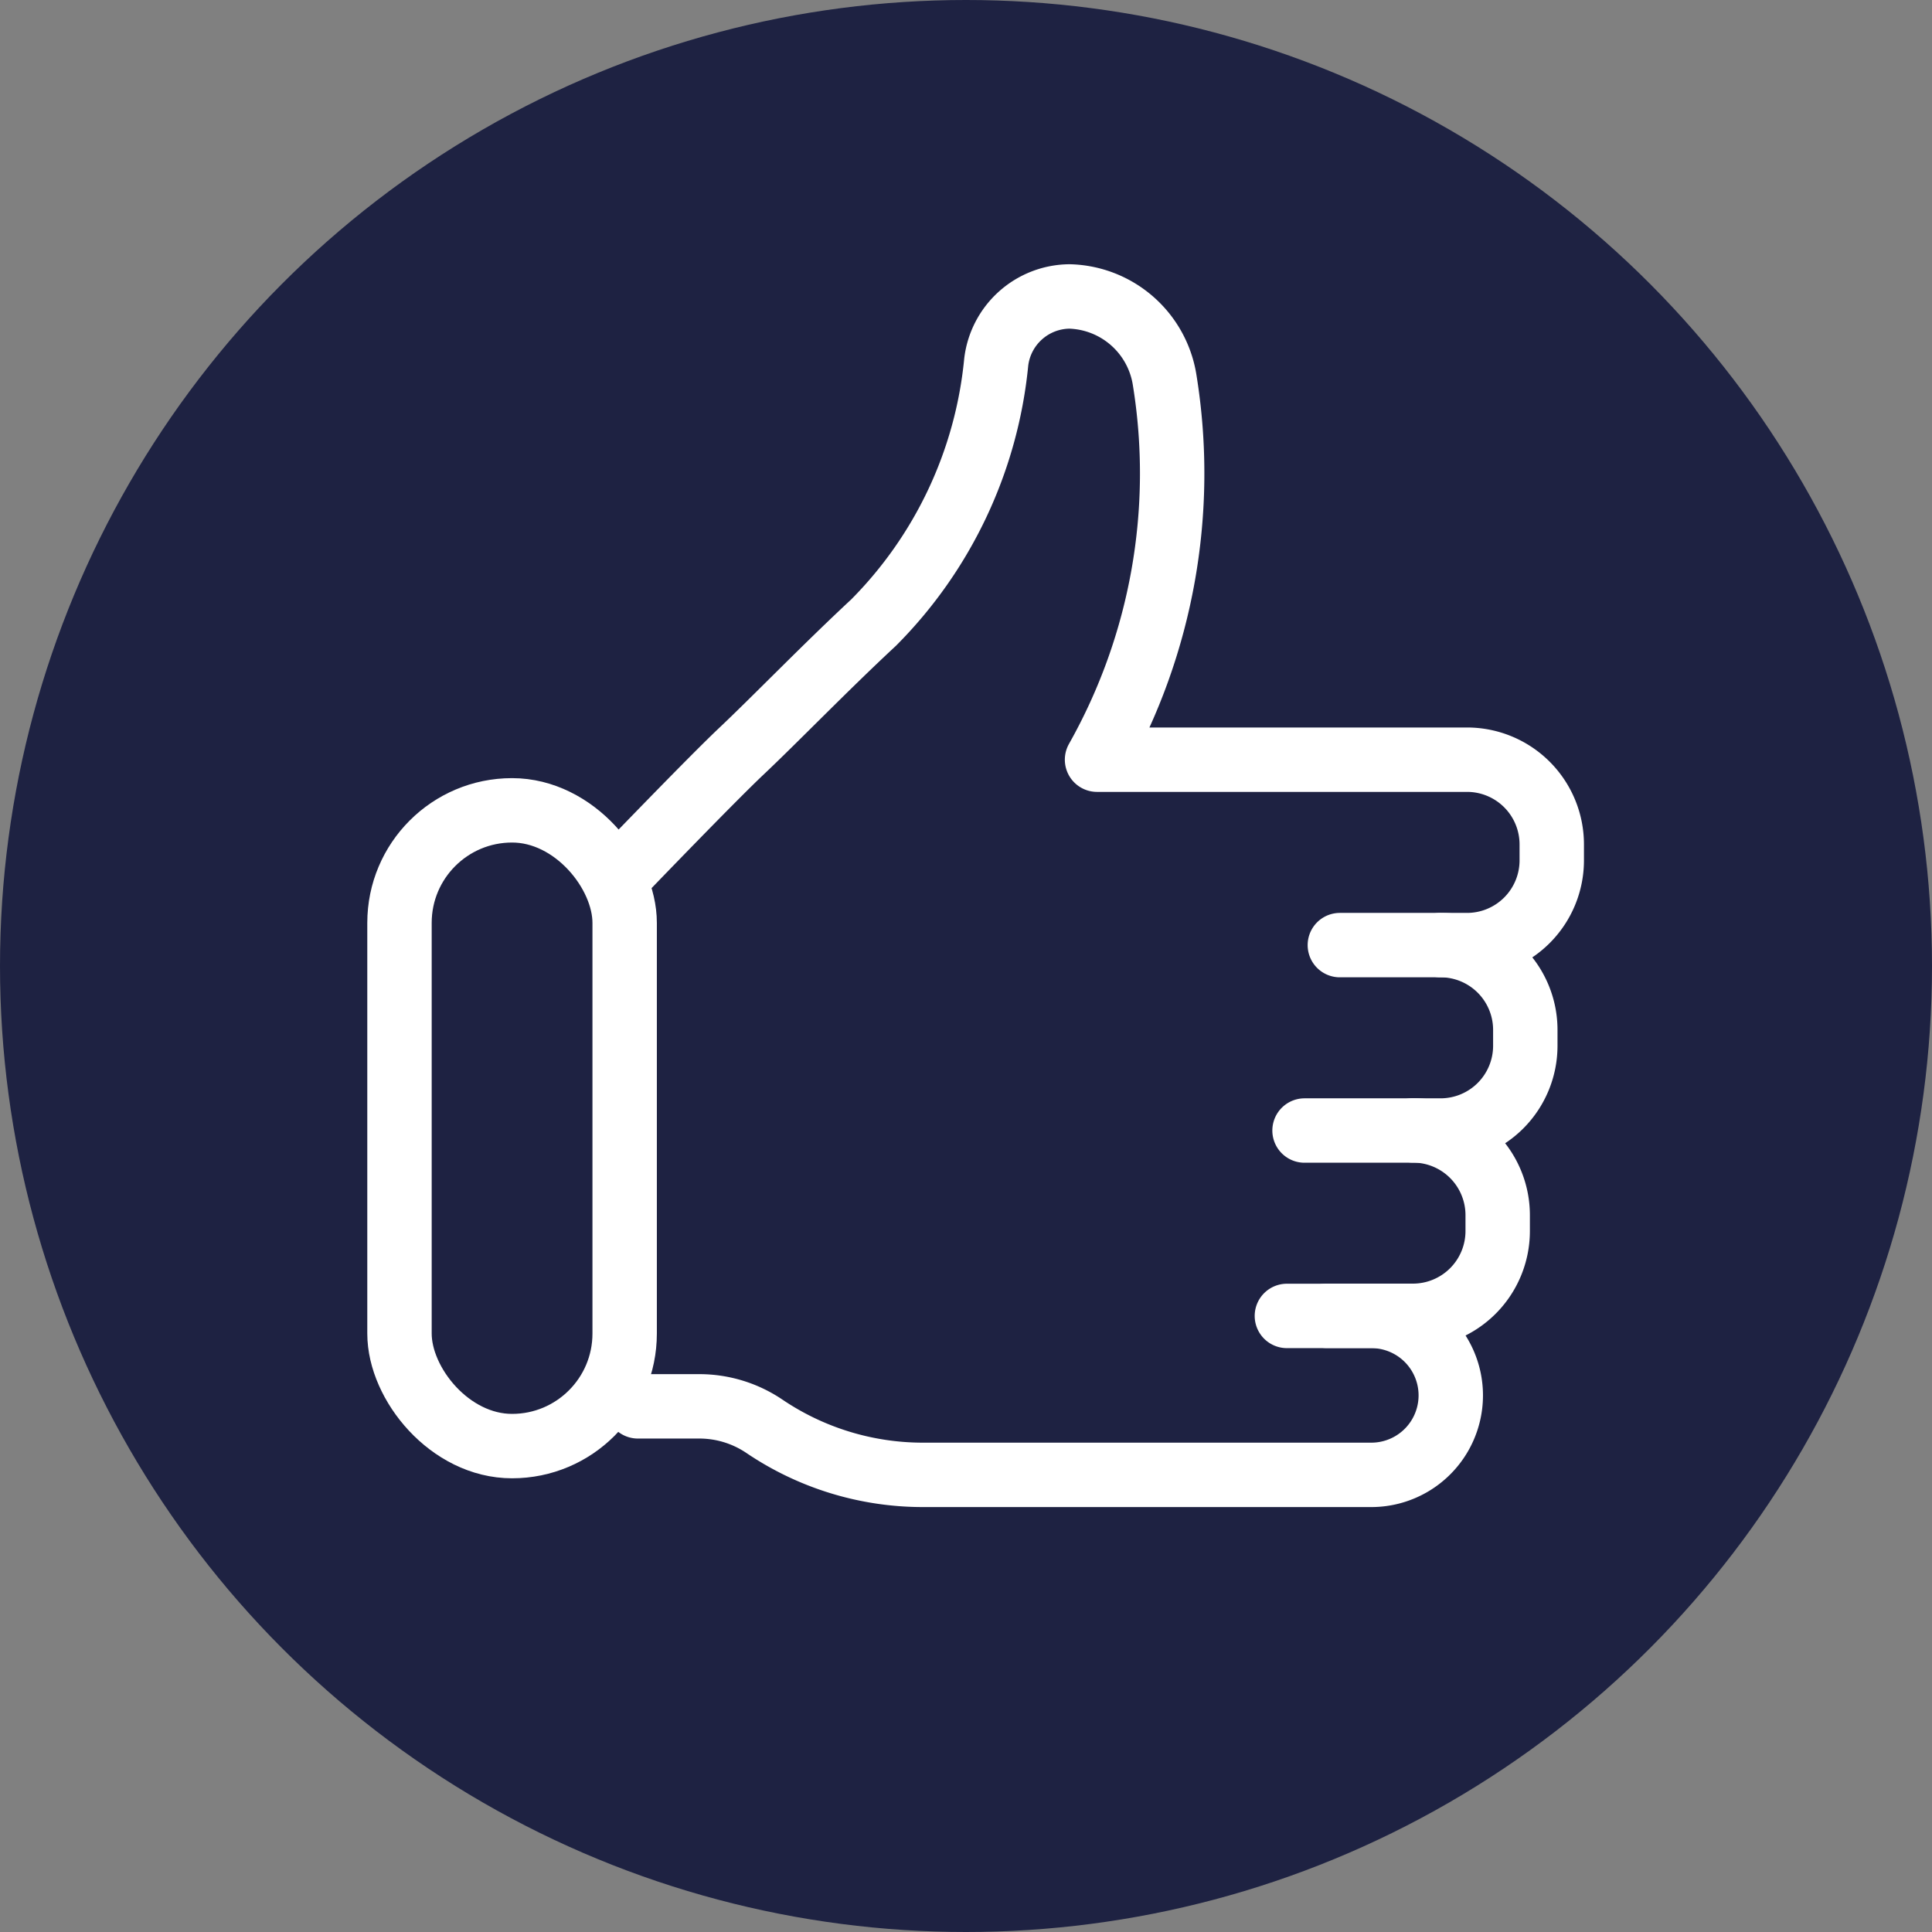 <svg xmlns="http://www.w3.org/2000/svg" xmlns:xlink="http://www.w3.org/1999/xlink" width="75" height="75" viewBox="0 0 75 75">
  <rect x="0" y="0" width="75" height="75" fill="#808080" stroke="none"/>
  <defs>
    <clipPath id="clip-path">
      <rect id="Rectangle_846" data-name="Rectangle 846" width="62" height="64" transform="translate(-10 -10)" fill="none" stroke="#fff" stroke-width="1"/>
    </clipPath>
  </defs>
  <g id="Group_2905" data-name="Group 2905" transform="translate(-1531 -684)">
    <g id="Group_2777" data-name="Group 2777" transform="translate(1254 -347.482)">
      <g id="Group_750" data-name="Group 750" transform="translate(277 1031.482)">
        <g id="Group_666" data-name="Group 666">
          <g id="Group_548" data-name="Group 548">
            <circle id="Ellipse_7" data-name="Ellipse 7" cx="37.5" cy="37.5" r="37.5" fill="#1e2242"/>
          </g>
        </g>
      </g>
    </g>
    <g id="Group_2858" data-name="Group 2858" transform="translate(1546 695)">
      <g id="Group_2857" data-name="Group 2857" clip-path="url(#clip-path)">
        <rect id="Rectangle_845" data-name="Rectangle 845" width="8.741" height="24.68" rx="4.37" transform="translate(0.508 20.457)" fill="none" stroke="#fff" stroke-linecap="round" stroke-linejoin="round" stroke-width="2.5"/>
        <path id="Path_4801" data-name="Path 4801" d="M38.416,161.233H40.8a4.512,4.512,0,0,1,2.528.775,10.975,10.975,0,0,0,6.15,1.885H66.887a3.085,3.085,0,0,0,0-6.17H63.61" transform="translate(-28.653 -117.639)" fill="none" stroke="#fff" stroke-linecap="round" stroke-linejoin="round" stroke-width="2.5"/>
        <path id="Path_4802" data-name="Path 4802" d="M145.524,101.081a3.291,3.291,0,0,1,3.291,3.291v.617a3.29,3.29,0,0,1-3.291,3.29h-5.279" transform="translate(-104.603 -75.392)" fill="none" stroke="#fff" stroke-linecap="round" stroke-linejoin="round" stroke-width="2.5"/>
        <path id="Path_4803" data-name="Path 4803" d="M146.967,129.4a3.291,3.291,0,0,1,3.291,3.291v.617a3.291,3.291,0,0,1-3.291,3.29h-3.35" transform="translate(-107.118 -96.518)" fill="none" stroke="#fff" stroke-linecap="round" stroke-linejoin="round" stroke-width="2.5"/>
        <path id="Path_4804" data-name="Path 4804" d="M37.04,24.082s3.229-3.353,4.358-4.418c1.316-1.241,3.288-3.281,5.139-5A16.608,16.608,0,0,0,51.3,4.55,2.892,2.892,0,0,1,54.143,2a3.842,3.842,0,0,1,3.7,3.273,22.64,22.64,0,0,1-2.629,14.71H69.576a3.29,3.29,0,0,1,3.29,3.291v.617a3.29,3.29,0,0,1-3.29,3.29H64.64" transform="translate(-27.627 -1.492)" fill="none" stroke="#fff" stroke-linecap="round" stroke-linejoin="round" stroke-width="2.5"/>
      </g>
    </g>
  </g>
</svg>
